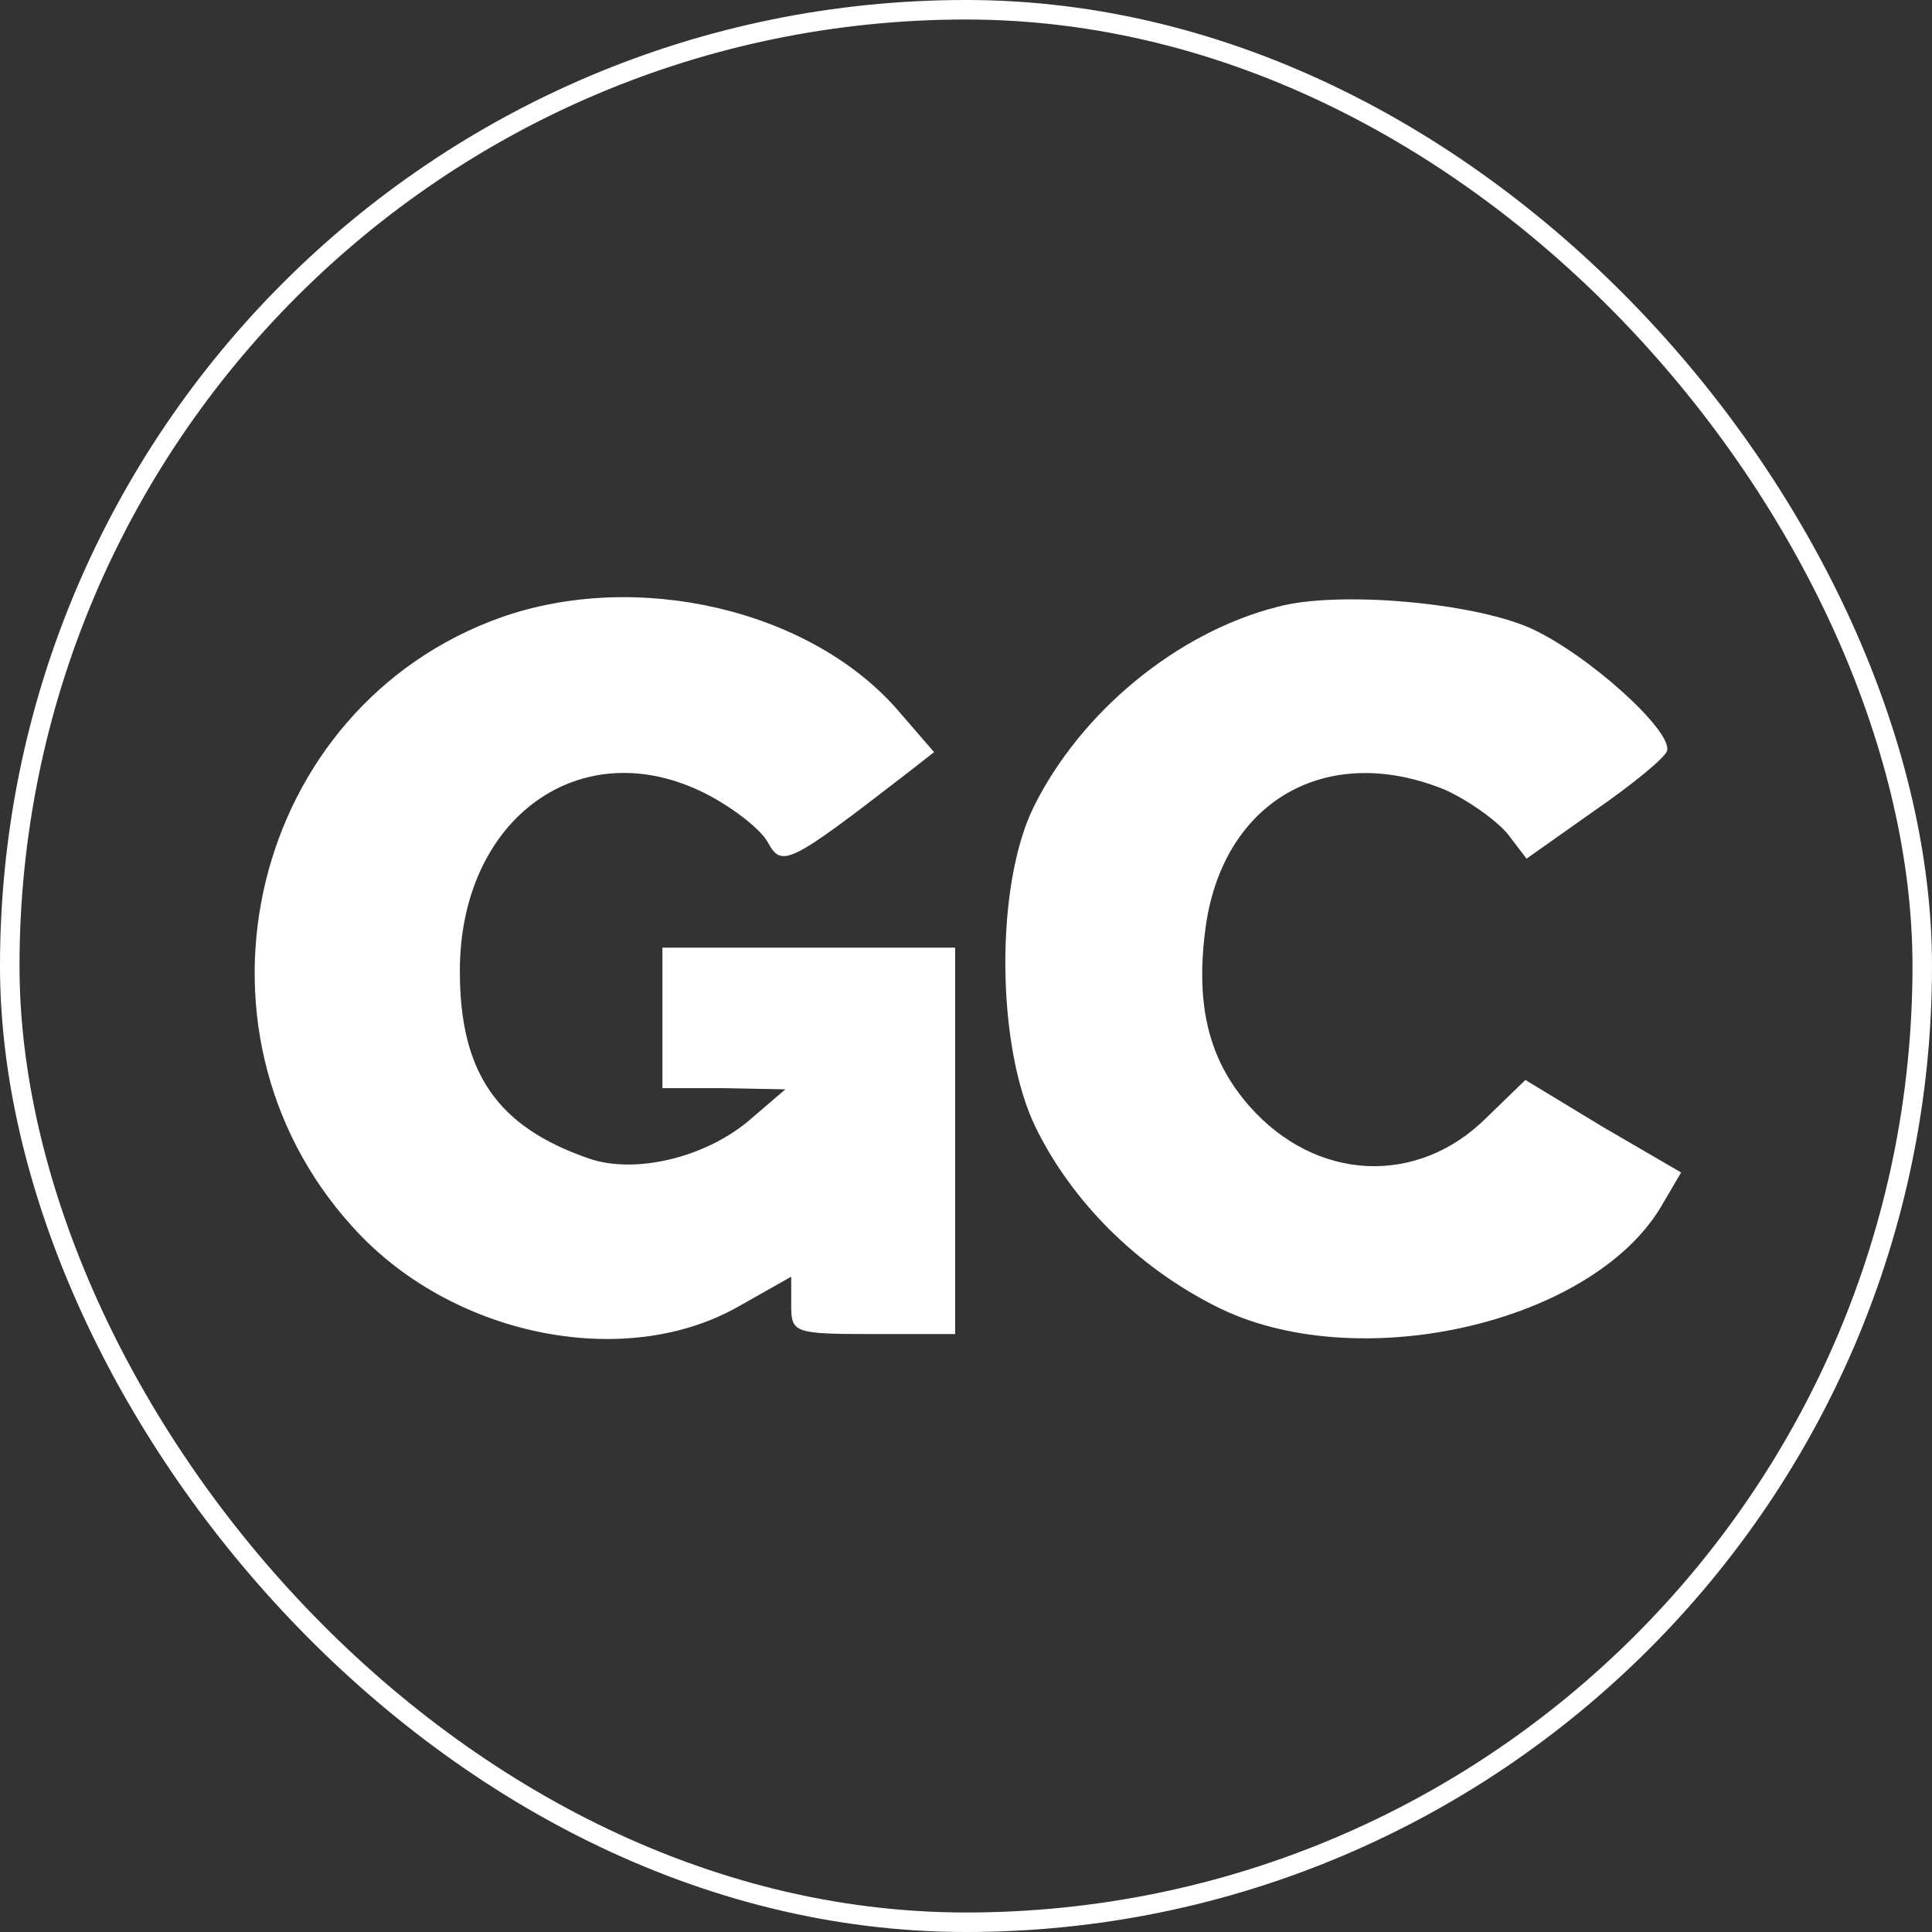 <svg width="495" height="495" viewBox="0 0 495 495" fill="none" xmlns="http://www.w3.org/2000/svg">
<rect x="0" y="0" width="495" height="495" fill="#333333" stroke="none"/>
<rect x="2.5" y="2.5" width="490" height="490" rx="245" stroke="white" stroke-width="5"/>
<path d="M128.317 158.201C64.417 181.001 44.317 263.501 90.217 314.201C115.117 342.101 159.517 351.401 188.917 334.901L202.717 327.101V334.601C202.717 341.501 203.617 341.801 223.717 341.801H244.717V292.301V242.801H207.217H169.717V260.801V278.801H185.617L201.217 279.101L192.817 286.301C181.417 296.501 162.817 301.001 150.817 296.801C127.417 288.701 117.817 274.901 117.817 248.801C117.817 209.501 149.017 187.001 181.117 203.501C188.017 207.101 194.917 212.501 196.717 215.801C200.317 222.401 202.117 221.501 232.417 198.101L239.317 192.701L229.717 181.601C207.217 156.101 163.117 145.901 128.317 158.201Z" fill="white"/>
<path d="M327.217 155.501C301.417 162.101 276.817 182.501 264.817 206.801C254.917 226.901 255.217 268.301 265.417 289.001C274.717 307.901 291.217 324.401 311.317 334.601C347.017 352.901 407.617 339.401 425.617 309.101L430.717 300.401L410.617 288.701L390.817 276.701L380.917 286.301C363.217 304.001 337.117 302.801 320.017 283.301C309.517 271.301 306.217 257.201 308.917 237.401C313.417 205.301 339.817 190.001 370.117 202.301C376.117 205.001 383.317 210.101 386.317 213.701L391.117 220.001L408.517 207.701C418.117 201.101 426.517 194.201 427.117 192.401C428.617 187.301 406.717 167.501 392.017 160.901C377.017 154.301 342.517 151.301 327.217 155.501Z" fill="white"/>
</svg>
